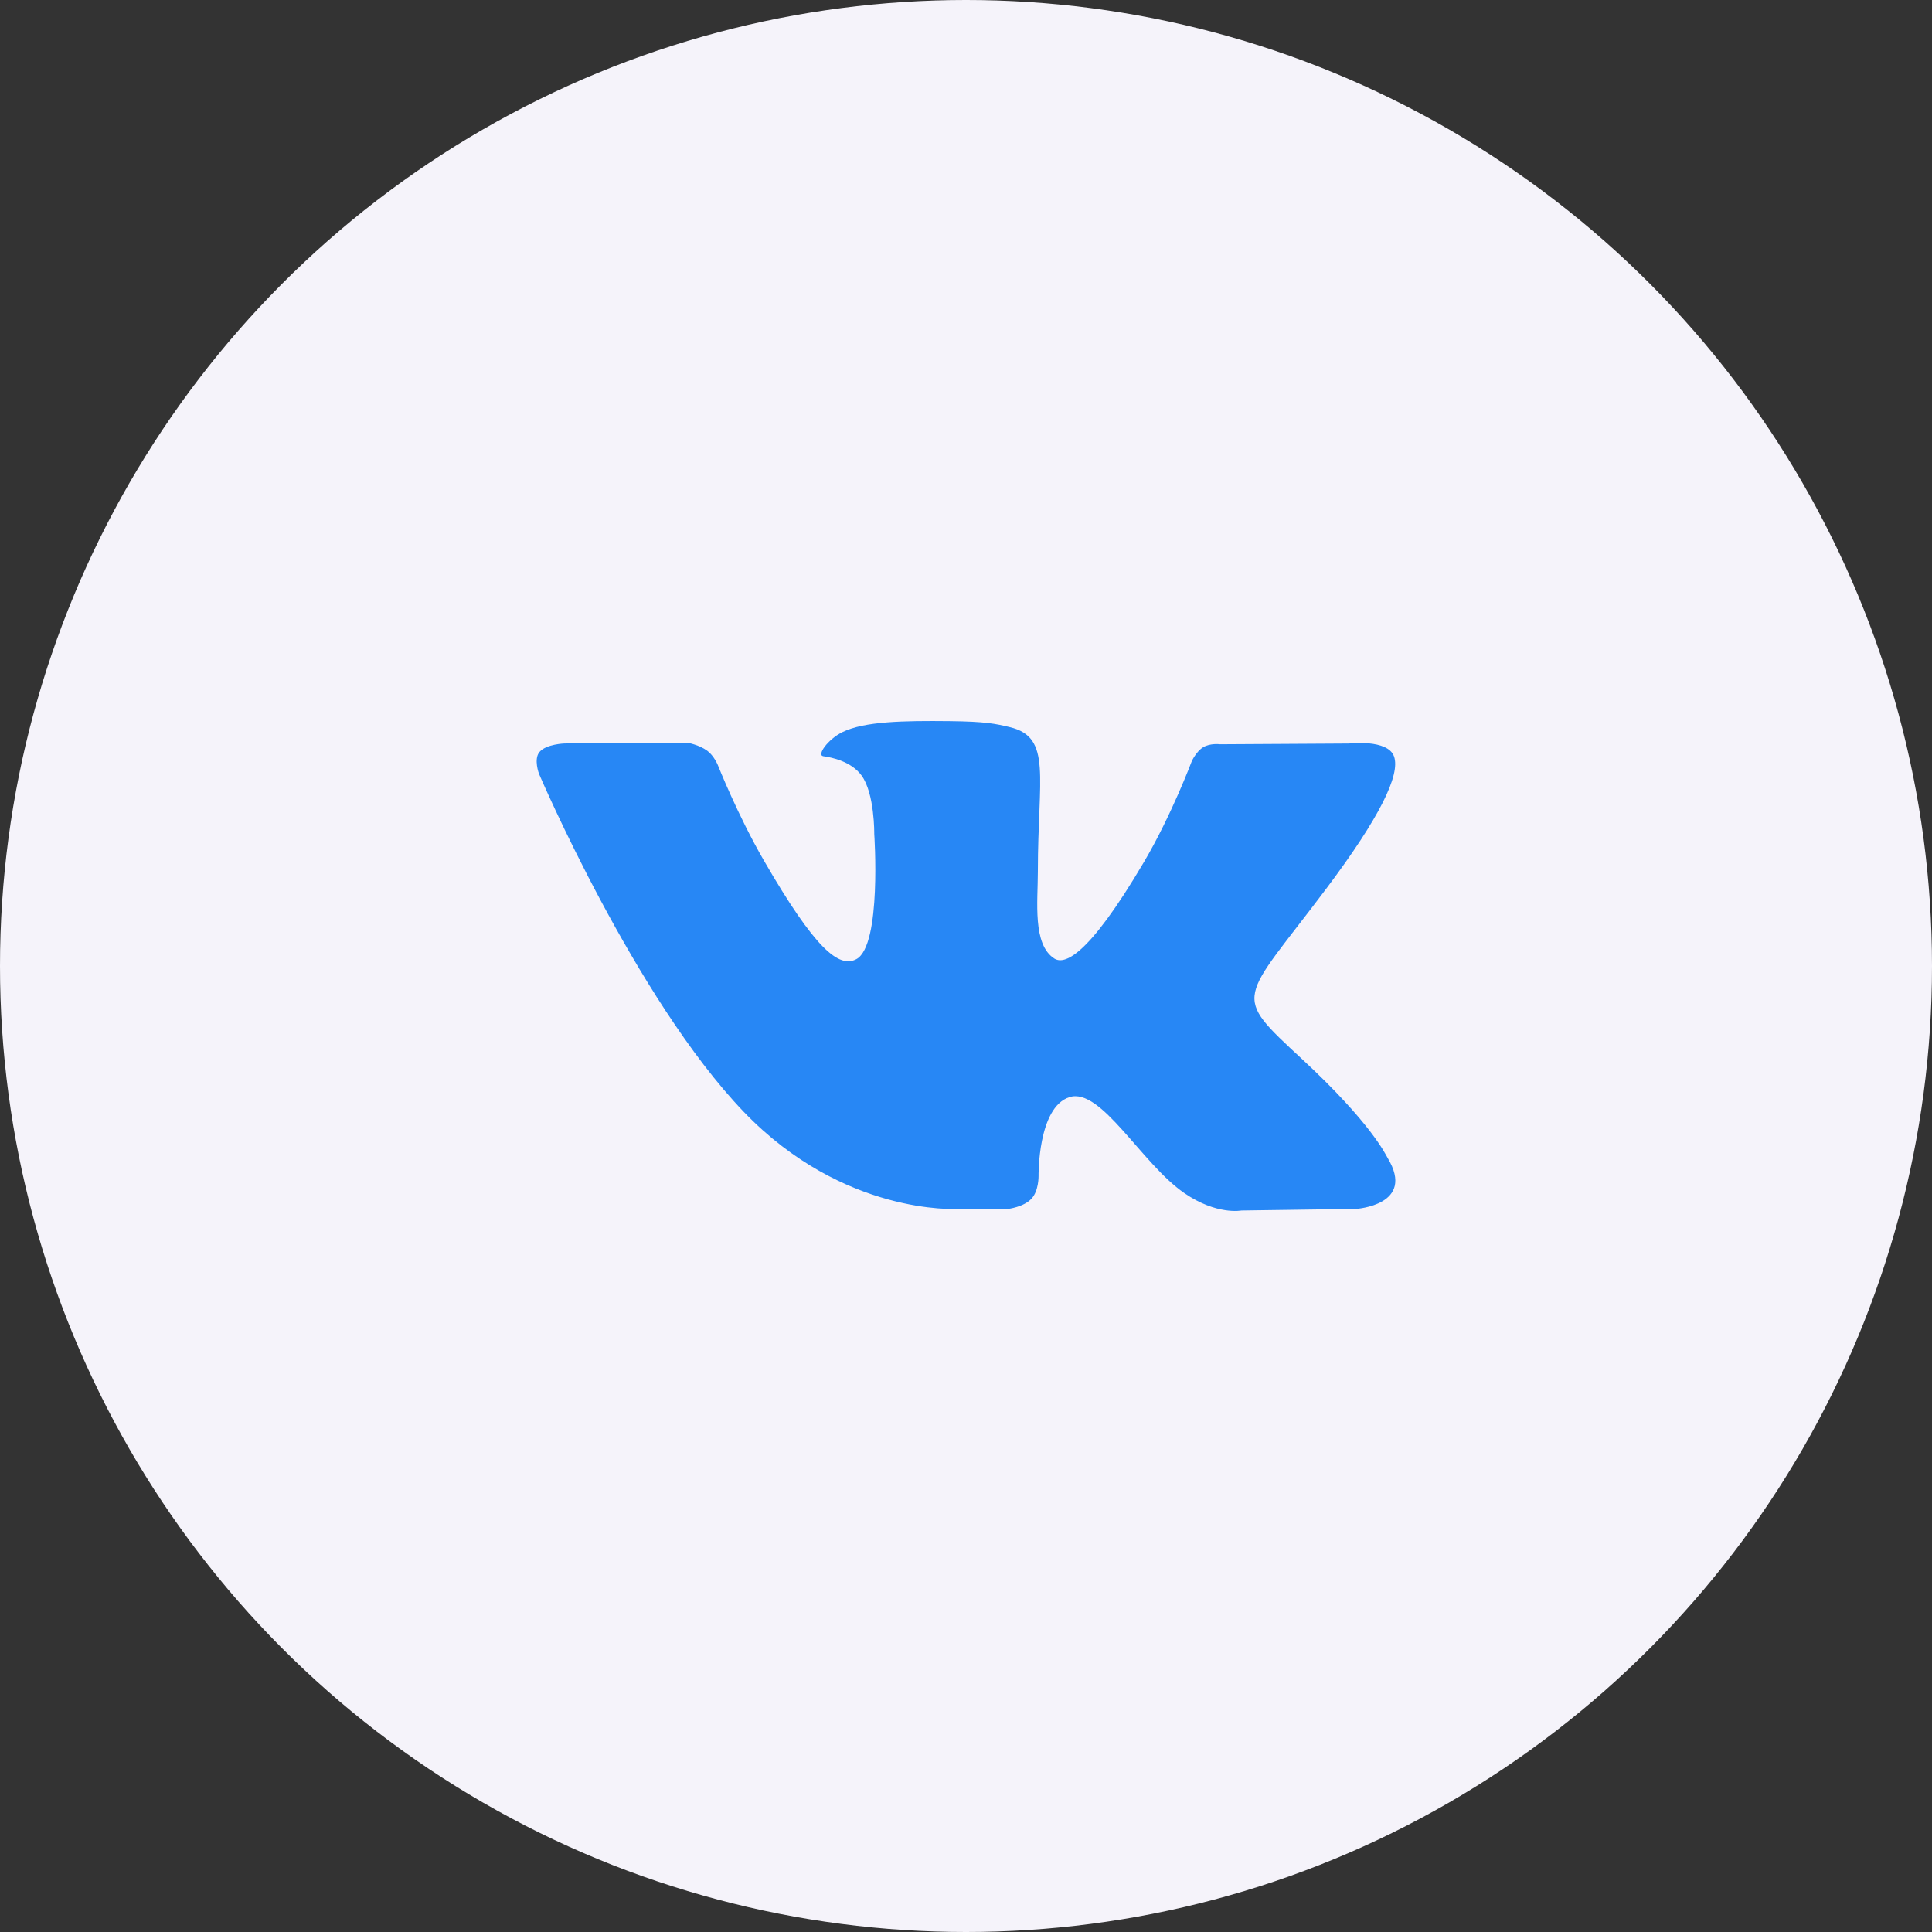 <svg width="72" height="72" viewBox="0 0 72 72" fill="none" xmlns="http://www.w3.org/2000/svg">
<rect x="0" y="0" width="72" height="72" fill="#333333" stroke="none"/>
<circle cx="36" cy="36" r="36" fill="#F5F3FA"/>
<g clip-path="url(#clip0)">
<path d="M51.715 43.156C51.629 43.012 51.097 41.856 48.536 39.48C45.856 36.992 46.216 37.396 49.445 33.093C51.411 30.473 52.197 28.873 51.951 28.189C51.717 27.537 50.271 27.709 50.271 27.709L45.462 27.737C45.462 27.737 45.106 27.689 44.84 27.847C44.582 28.003 44.416 28.363 44.416 28.363C44.416 28.363 43.654 30.391 42.638 32.115C40.496 35.754 39.638 35.946 39.288 35.72C38.474 35.194 38.678 33.603 38.678 32.475C38.678 28.949 39.212 27.479 37.636 27.099C37.112 26.973 36.728 26.889 35.39 26.875C33.673 26.857 32.219 26.881 31.397 27.283C30.849 27.551 30.427 28.149 30.685 28.183C31.003 28.225 31.723 28.377 32.105 28.897C32.599 29.567 32.581 31.075 32.581 31.075C32.581 31.075 32.865 35.225 31.919 35.742C31.269 36.096 30.379 35.373 28.469 32.071C27.491 30.381 26.751 28.511 26.751 28.511C26.751 28.511 26.609 28.163 26.355 27.977C26.047 27.751 25.615 27.679 25.615 27.679L21.043 27.707C21.043 27.707 20.357 27.727 20.105 28.025C19.88 28.291 20.087 28.839 20.087 28.839C20.087 28.839 23.667 37.214 27.719 41.436C31.437 45.306 35.658 45.052 35.658 45.052H37.57C37.57 45.052 38.148 44.988 38.442 44.67C38.714 44.378 38.704 43.83 38.704 43.83C38.704 43.83 38.666 41.264 39.858 40.886C41.032 40.514 42.54 43.366 44.138 44.464C45.346 45.294 46.264 45.112 46.264 45.112L50.539 45.052C50.539 45.052 52.775 44.914 51.715 43.156Z" fill="#2787F5"/>
</g>
<defs>
<clipPath id="clip0">
<rect width="32" height="32" fill="white" transform="translate(20 20)"/>
</clipPath>
</defs>
</svg>
